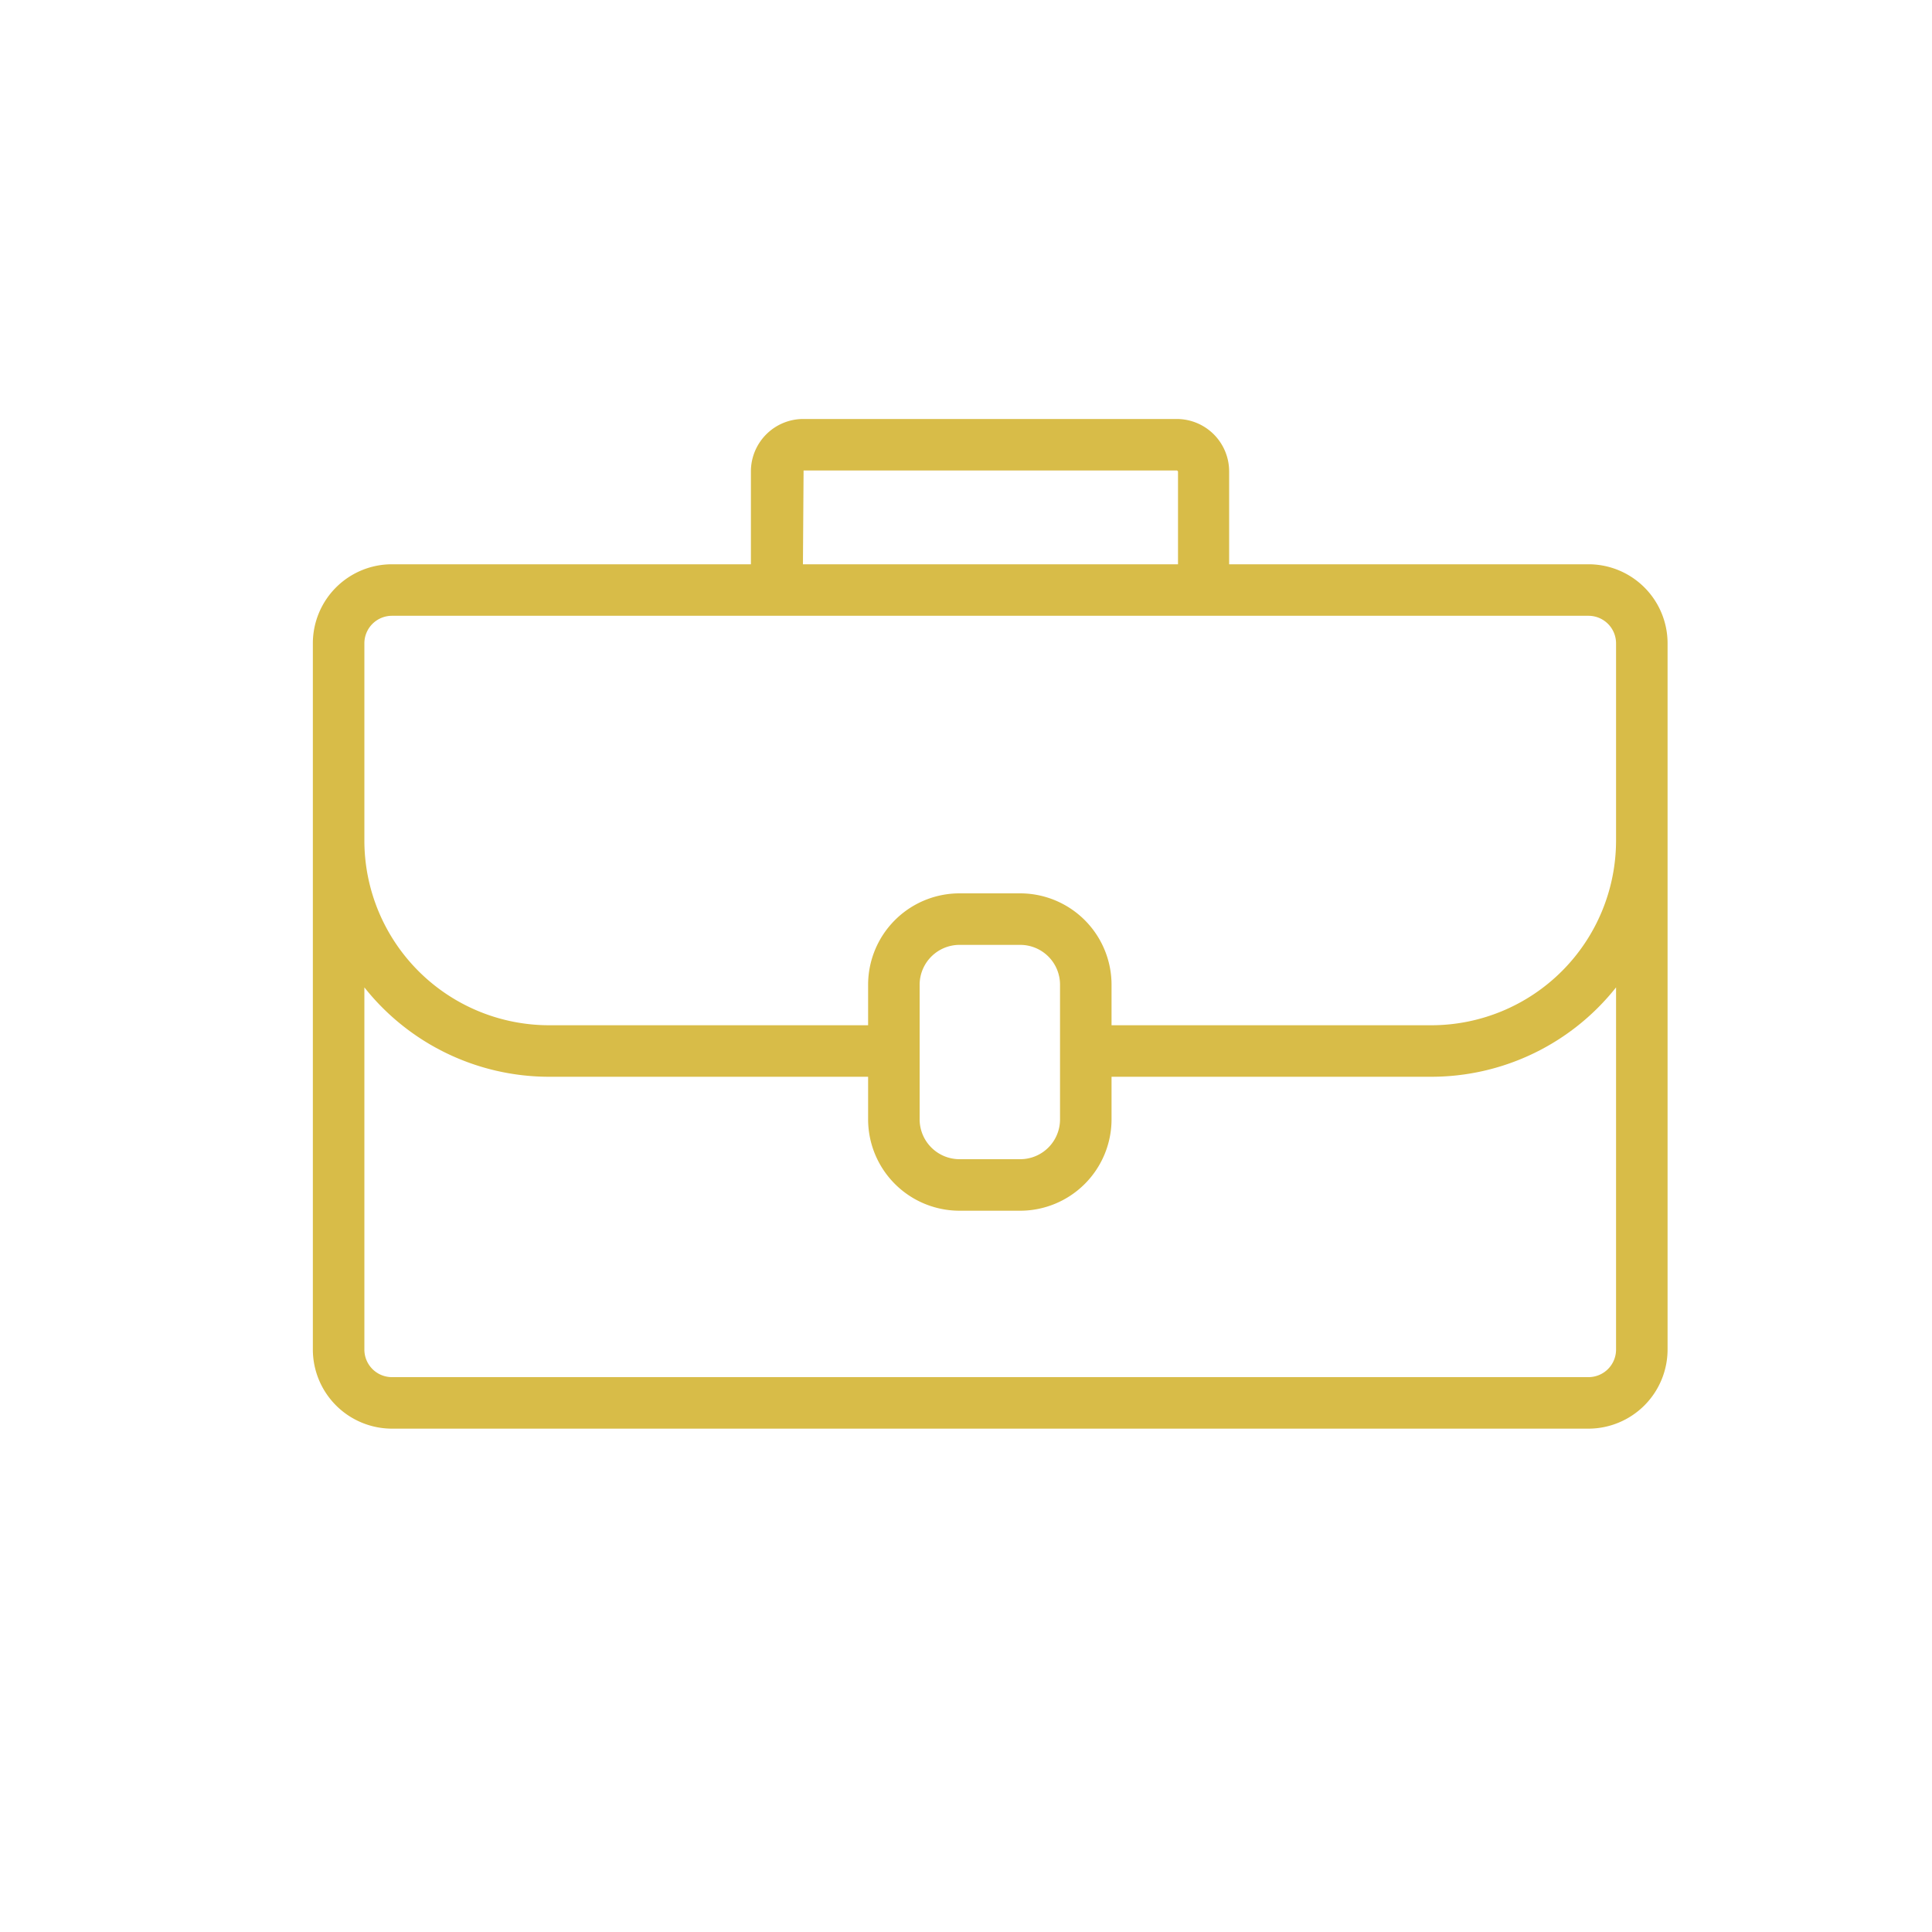 <svg id="Layer_1" data-name="Layer 1" xmlns="http://www.w3.org/2000/svg" viewBox="0 0 150 150"><defs><style>.cls-1{fill:#d8bc48;}</style></defs><title>Siudova_web-ikona</title><path class="cls-1" d="M123.33,43.81H95.43V36.6a4.07,4.07,0,0,0-4.07-4.07h-29a4.07,4.07,0,0,0-4.06,4.07v7.21H30.43a6.14,6.14,0,0,0-6.14,6.13v54.84a6.15,6.15,0,0,0,6.14,6.14h92.9a6.15,6.15,0,0,0,6.14-6.14V49.94A6.14,6.14,0,0,0,123.33,43.81ZM62.39,36.53h29l.07.07v7.21H62.34Zm63.08,68.25a2.14,2.14,0,0,1-2.14,2.14H30.43a2.14,2.14,0,0,1-2.14-2.14V76.66A18.31,18.31,0,0,0,42.63,83.6H67.4v3.26A7.1,7.1,0,0,0,74.49,94h4.72a7.1,7.1,0,0,0,7.09-7.09V83.6h24.82a18.31,18.31,0,0,0,14.35-6.94ZM71.4,86.86V76.45a3.1,3.1,0,0,1,3.09-3.09h4.72a3.09,3.09,0,0,1,3.09,3.09V86.86A3.09,3.09,0,0,1,79.21,90H74.49A3.1,3.1,0,0,1,71.4,86.86Zm54.07-21.6A14.35,14.35,0,0,1,111.12,79.6H86.3V76.45a7.1,7.1,0,0,0-7.09-7.09H74.49a7.1,7.1,0,0,0-7.09,7.09V79.6H42.63A14.35,14.35,0,0,1,28.29,65.26V49.94a2.14,2.14,0,0,1,2.14-2.13h92.9a2.14,2.14,0,0,1,2.14,2.13V65.26Z"/></svg>
